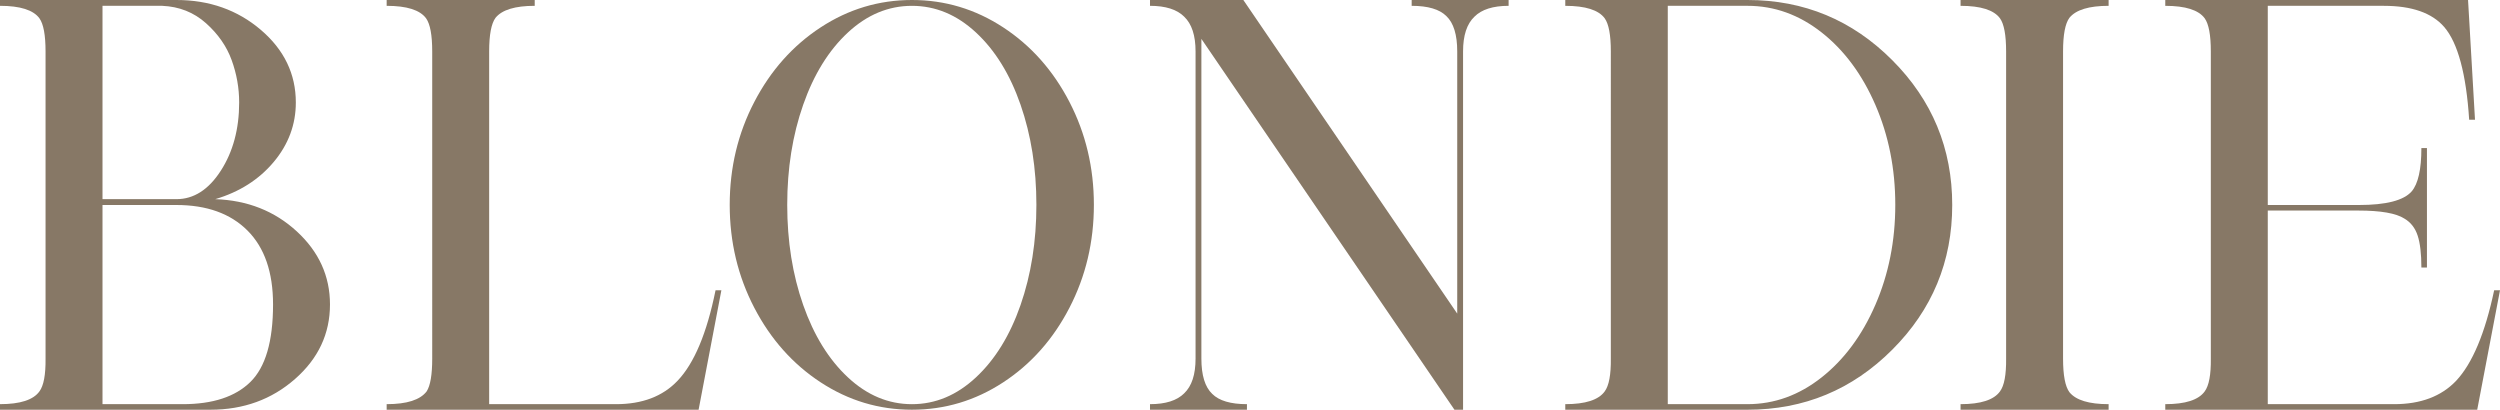 <svg viewBox="0 0 440 72.111" height="72.111" width="440" xmlns="http://www.w3.org/2000/svg" data-name="Layer 2" id="b">
  <g data-name="Layer 1" id="c">
    <g>
      <path fill="#877866" d="M0,0h31.044c5.801,0,10.755,1.752,14.862,5.255,4.106,3.504,6.16,7.766,6.16,12.785,0,3.879-1.296,7.366-3.887,10.462-2.591,3.097-6.022,5.28-10.292,6.551,5.671.196,10.454,2.086,14.349,5.671,3.894,3.585,5.842,7.871,5.842,12.858,0,5.15-2.053,9.525-6.16,13.126-4.106,3.602-9.061,5.402-14.862,5.402H0v-.978c3.552,0,5.867-.749,6.942-2.249.749-1.01,1.107-2.933,1.075-5.769V9.044c0-2.867-.359-4.807-1.075-5.817C5.867,1.76,3.552,1.026,0,1.026V0ZM18.04,1.026v34.026h13.004c3.063,0,5.671-1.669,7.822-5.011,2.151-3.341,3.227-7.341,3.227-12.002,0-2.542-.44-5.027-1.32-7.456-.88-2.428-2.388-4.596-4.522-6.502-2.135-1.907-4.702-2.925-7.7-3.056h-10.511ZM18.04,36.08v35.053h14.129c5.28,0,9.248-1.303,11.904-3.911,2.656-2.607,3.984-7.153,3.984-13.64,0-5.671-1.5-10.006-4.498-13.005-2.999-2.998-7.171-4.497-12.516-4.497h-13.004Z"></path>
      <path fill="#877866" d="M68.053,0h26.058v1.026c-3.455,0-5.753.701-6.894,2.103-.75,1.01-1.125,2.982-1.125,5.915v62.089h22.342c4.596,0,8.197-1.369,10.805-4.106,2.933-3.063,5.166-8.376,6.698-15.938h1.026l-4.009,21.022h-54.902v-.978c3.552,0,5.899-.749,7.04-2.249.652-1.01.978-2.933.978-5.769V9.044c0-2.867-.359-4.807-1.076-5.817-1.076-1.467-3.39-2.2-6.942-2.2V0Z"></path>
      <path fill="#877866" d="M144.442,4.815c4.905-3.21,10.258-4.815,16.06-4.815s11.154,1.605,16.06,4.815c4.905,3.21,8.792,7.586,11.66,13.126,2.868,5.542,4.302,11.579,4.302,18.113s-1.435,12.573-4.302,18.114c-2.868,5.541-6.755,9.917-11.66,13.126-4.905,3.211-10.259,4.816-16.06,4.816s-11.155-1.605-16.06-4.816c-4.906-3.209-8.8-7.585-11.685-13.126s-4.327-11.579-4.327-18.114,1.442-12.572,4.327-18.113c2.884-5.541,6.779-9.916,11.685-13.126ZM171.771,5.72c-3.373-3.129-7.13-4.693-11.269-4.693s-7.896,1.564-11.269,4.693c-3.374,3.129-5.998,7.366-7.871,12.711-1.875,5.346-2.811,11.22-2.811,17.625s.937,12.28,2.811,17.625c1.874,5.346,4.498,9.591,7.871,12.735,3.373,3.146,7.129,4.718,11.269,4.718s7.896-1.572,11.269-4.718c3.374-3.145,5.989-7.39,7.847-12.735,1.858-5.345,2.787-11.22,2.787-17.625s-.929-12.279-2.787-17.625c-1.857-5.345-4.473-9.582-7.847-12.711Z"></path>
      <path fill="#877866" d="M202.4,0h16.427l37.645,55.195V9.044c0-2.933-.636-5.002-1.907-6.209-1.206-1.205-3.243-1.809-6.111-1.809V0h17.062v1.026c-2.738,0-4.742.636-6.013,1.907-1.337,1.271-2.004,3.308-2.004,6.111v63.067h-1.516L211.444,6.844v56.271c0,2.934.636,5.003,1.907,6.209,1.206,1.206,3.243,1.809,6.111,1.809v.978h-17.062v-.978c2.738,0,4.743-.635,6.014-1.906,1.336-1.271,2.004-3.308,2.004-6.111V9.044c0-2.803-.668-4.84-2.004-6.111-1.271-1.271-3.276-1.907-6.014-1.907V0Z"></path>
      <path fill="#877866" d="M275.489,0h32.071c9.94,0,18.431,3.528,25.471,10.584,7.04,7.057,10.56,15.555,10.56,25.496s-3.52,18.431-10.56,25.471-15.531,10.56-25.471,10.56h-32.071v-.978c3.552,0,5.867-.749,6.942-2.249.75-1.01,1.108-2.933,1.076-5.769V9.044c0-2.867-.359-4.807-1.076-5.817-1.076-1.467-3.39-2.2-6.942-2.2V0ZM293.529,1.026v70.106h14.031c4.726,0,9.077-1.572,13.054-4.718,3.976-3.145,7.129-7.406,9.46-12.784,2.33-5.378,3.496-11.236,3.496-17.576s-1.166-12.198-3.496-17.576c-2.331-5.377-5.484-9.631-9.46-12.76-3.977-3.129-8.328-4.693-13.054-4.693h-14.031Z"></path>
      <path fill="#877866" d="M345.058,0h26.058v1.026c-3.455,0-5.753.701-6.894,2.103-.75,1.01-1.124,2.982-1.124,5.915v54.071c0,2.934.374,4.906,1.124,5.916,1.141,1.402,3.438,2.102,6.894,2.102v.978h-26.058v-.978c3.552,0,5.867-.749,6.942-2.249.75-1.01,1.108-2.933,1.076-5.769V9.044c0-2.867-.359-4.807-1.076-5.817-1.075-1.467-3.39-2.2-6.942-2.2V0Z"></path>
      <path fill="#877866" d="M381.089,0h53.289l1.222,21.071h-1.026c-.522-8.083-1.988-13.525-4.4-16.329-2.151-2.477-5.688-3.716-10.609-3.716h-20.436v35.054h16.035c4.792,0,7.887-.799,9.289-2.396,1.141-1.336,1.711-3.878,1.711-7.626h.978v21.022h-.978c0-2.412-.22-4.286-.66-5.623s-1.215-2.33-2.322-2.982c-1.467-.945-4.172-1.418-8.116-1.418h-15.938v34.075h22.244c4.661,0,8.294-1.369,10.902-4.106,2.868-3.063,5.101-8.376,6.698-15.938h1.027l-4.009,21.022h-54.902v-.978c3.552,0,5.867-.749,6.942-2.249.75-1.01,1.108-2.933,1.076-5.769V9.044c0-2.867-.359-4.807-1.076-5.817-1.075-1.467-3.39-2.2-6.942-2.2V0Z"></path>
    </g>
  </g>
</svg>